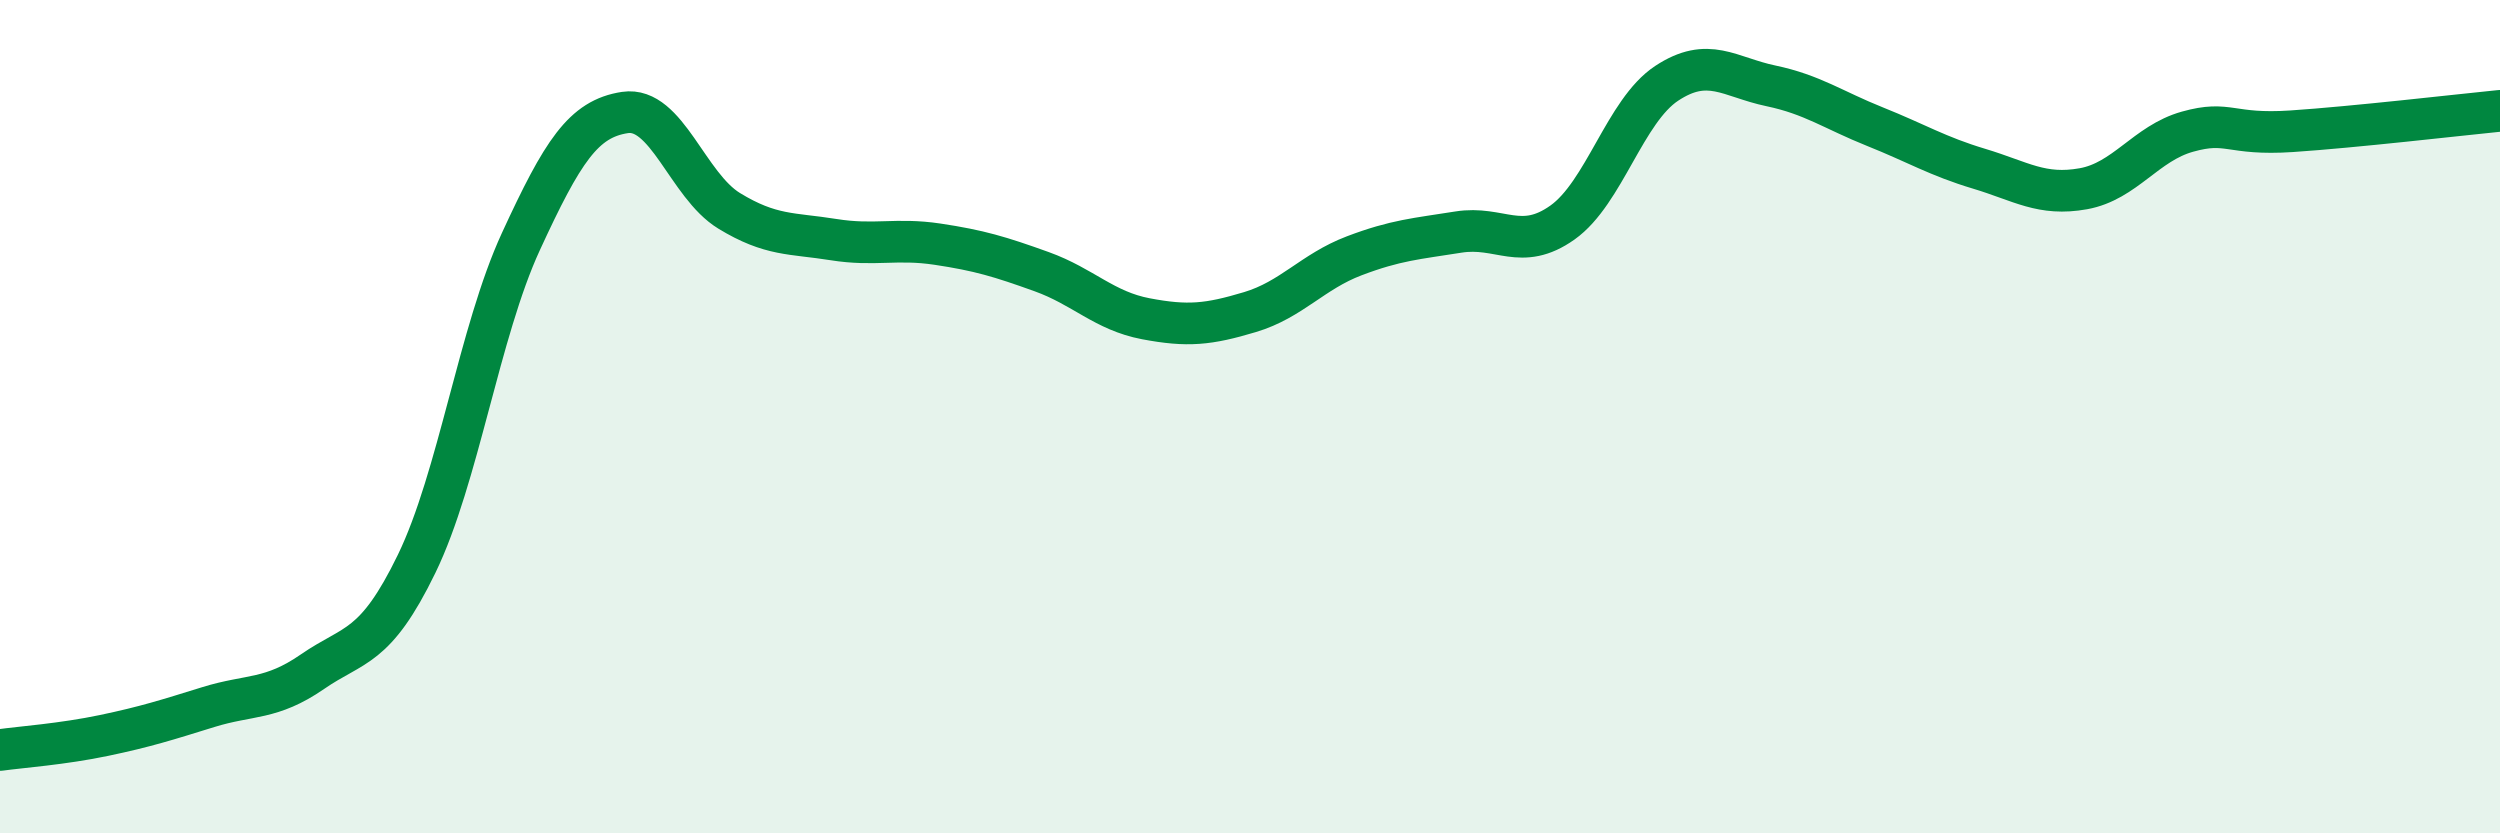 
    <svg width="60" height="20" viewBox="0 0 60 20" xmlns="http://www.w3.org/2000/svg">
      <path
        d="M 0,18 C 0.5,17.93 1.5,17.86 2.5,17.65 C 3.5,17.44 4,17.28 5,16.97 C 6,16.66 6.5,16.81 7.5,16.12 C 8.5,15.43 9,15.59 10,13.53 C 11,11.47 11.5,7.97 12.5,5.8 C 13.5,3.63 14,2.85 15,2.7 C 16,2.55 16.5,4.45 17.5,5.06 C 18.5,5.67 19,5.59 20,5.75 C 21,5.91 21.5,5.71 22.5,5.86 C 23.5,6.01 24,6.16 25,6.52 C 26,6.88 26.5,7.46 27.5,7.65 C 28.5,7.84 29,7.79 30,7.49 C 31,7.19 31.5,6.52 32.5,6.14 C 33.5,5.76 34,5.73 35,5.57 C 36,5.41 36.5,6.05 37.5,5.34 C 38.5,4.63 39,2.66 40,2 C 41,1.34 41.5,1.85 42.5,2.06 C 43.5,2.27 44,2.64 45,3.04 C 46,3.44 46.5,3.75 47.5,4.05 C 48.5,4.35 49,4.71 50,4.53 C 51,4.35 51.5,3.44 52.5,3.16 C 53.5,2.88 53.5,3.25 55,3.15 C 56.5,3.05 59,2.76 60,2.66L60 20L0 20Z"
        fill="#008740"
        opacity="0.1"
        stroke-linecap="round"
        stroke-linejoin="round"
      />
      <path
        d="M 0,18 C 0.5,17.93 1.5,17.86 2.5,17.65 C 3.5,17.44 4,17.28 5,16.97 C 6,16.66 6.5,16.81 7.5,16.12 C 8.5,15.43 9,15.59 10,13.53 C 11,11.47 11.5,7.97 12.5,5.8 C 13.5,3.63 14,2.85 15,2.7 C 16,2.55 16.5,4.45 17.5,5.06 C 18.5,5.67 19,5.59 20,5.75 C 21,5.91 21.5,5.71 22.5,5.86 C 23.5,6.01 24,6.16 25,6.52 C 26,6.88 26.5,7.46 27.5,7.65 C 28.5,7.84 29,7.79 30,7.49 C 31,7.19 31.5,6.52 32.5,6.14 C 33.5,5.76 34,5.73 35,5.57 C 36,5.41 36.5,6.05 37.5,5.34 C 38.5,4.63 39,2.66 40,2 C 41,1.34 41.5,1.85 42.5,2.06 C 43.5,2.27 44,2.64 45,3.04 C 46,3.44 46.5,3.75 47.5,4.05 C 48.5,4.35 49,4.71 50,4.53 C 51,4.35 51.5,3.44 52.5,3.16 C 53.5,2.88 53.5,3.25 55,3.15 C 56.5,3.05 59,2.76 60,2.66"
        stroke="#008740"
        stroke-width="1"
        fill="none"
        stroke-linecap="round"
        stroke-linejoin="round"
      />
    </svg>
  
